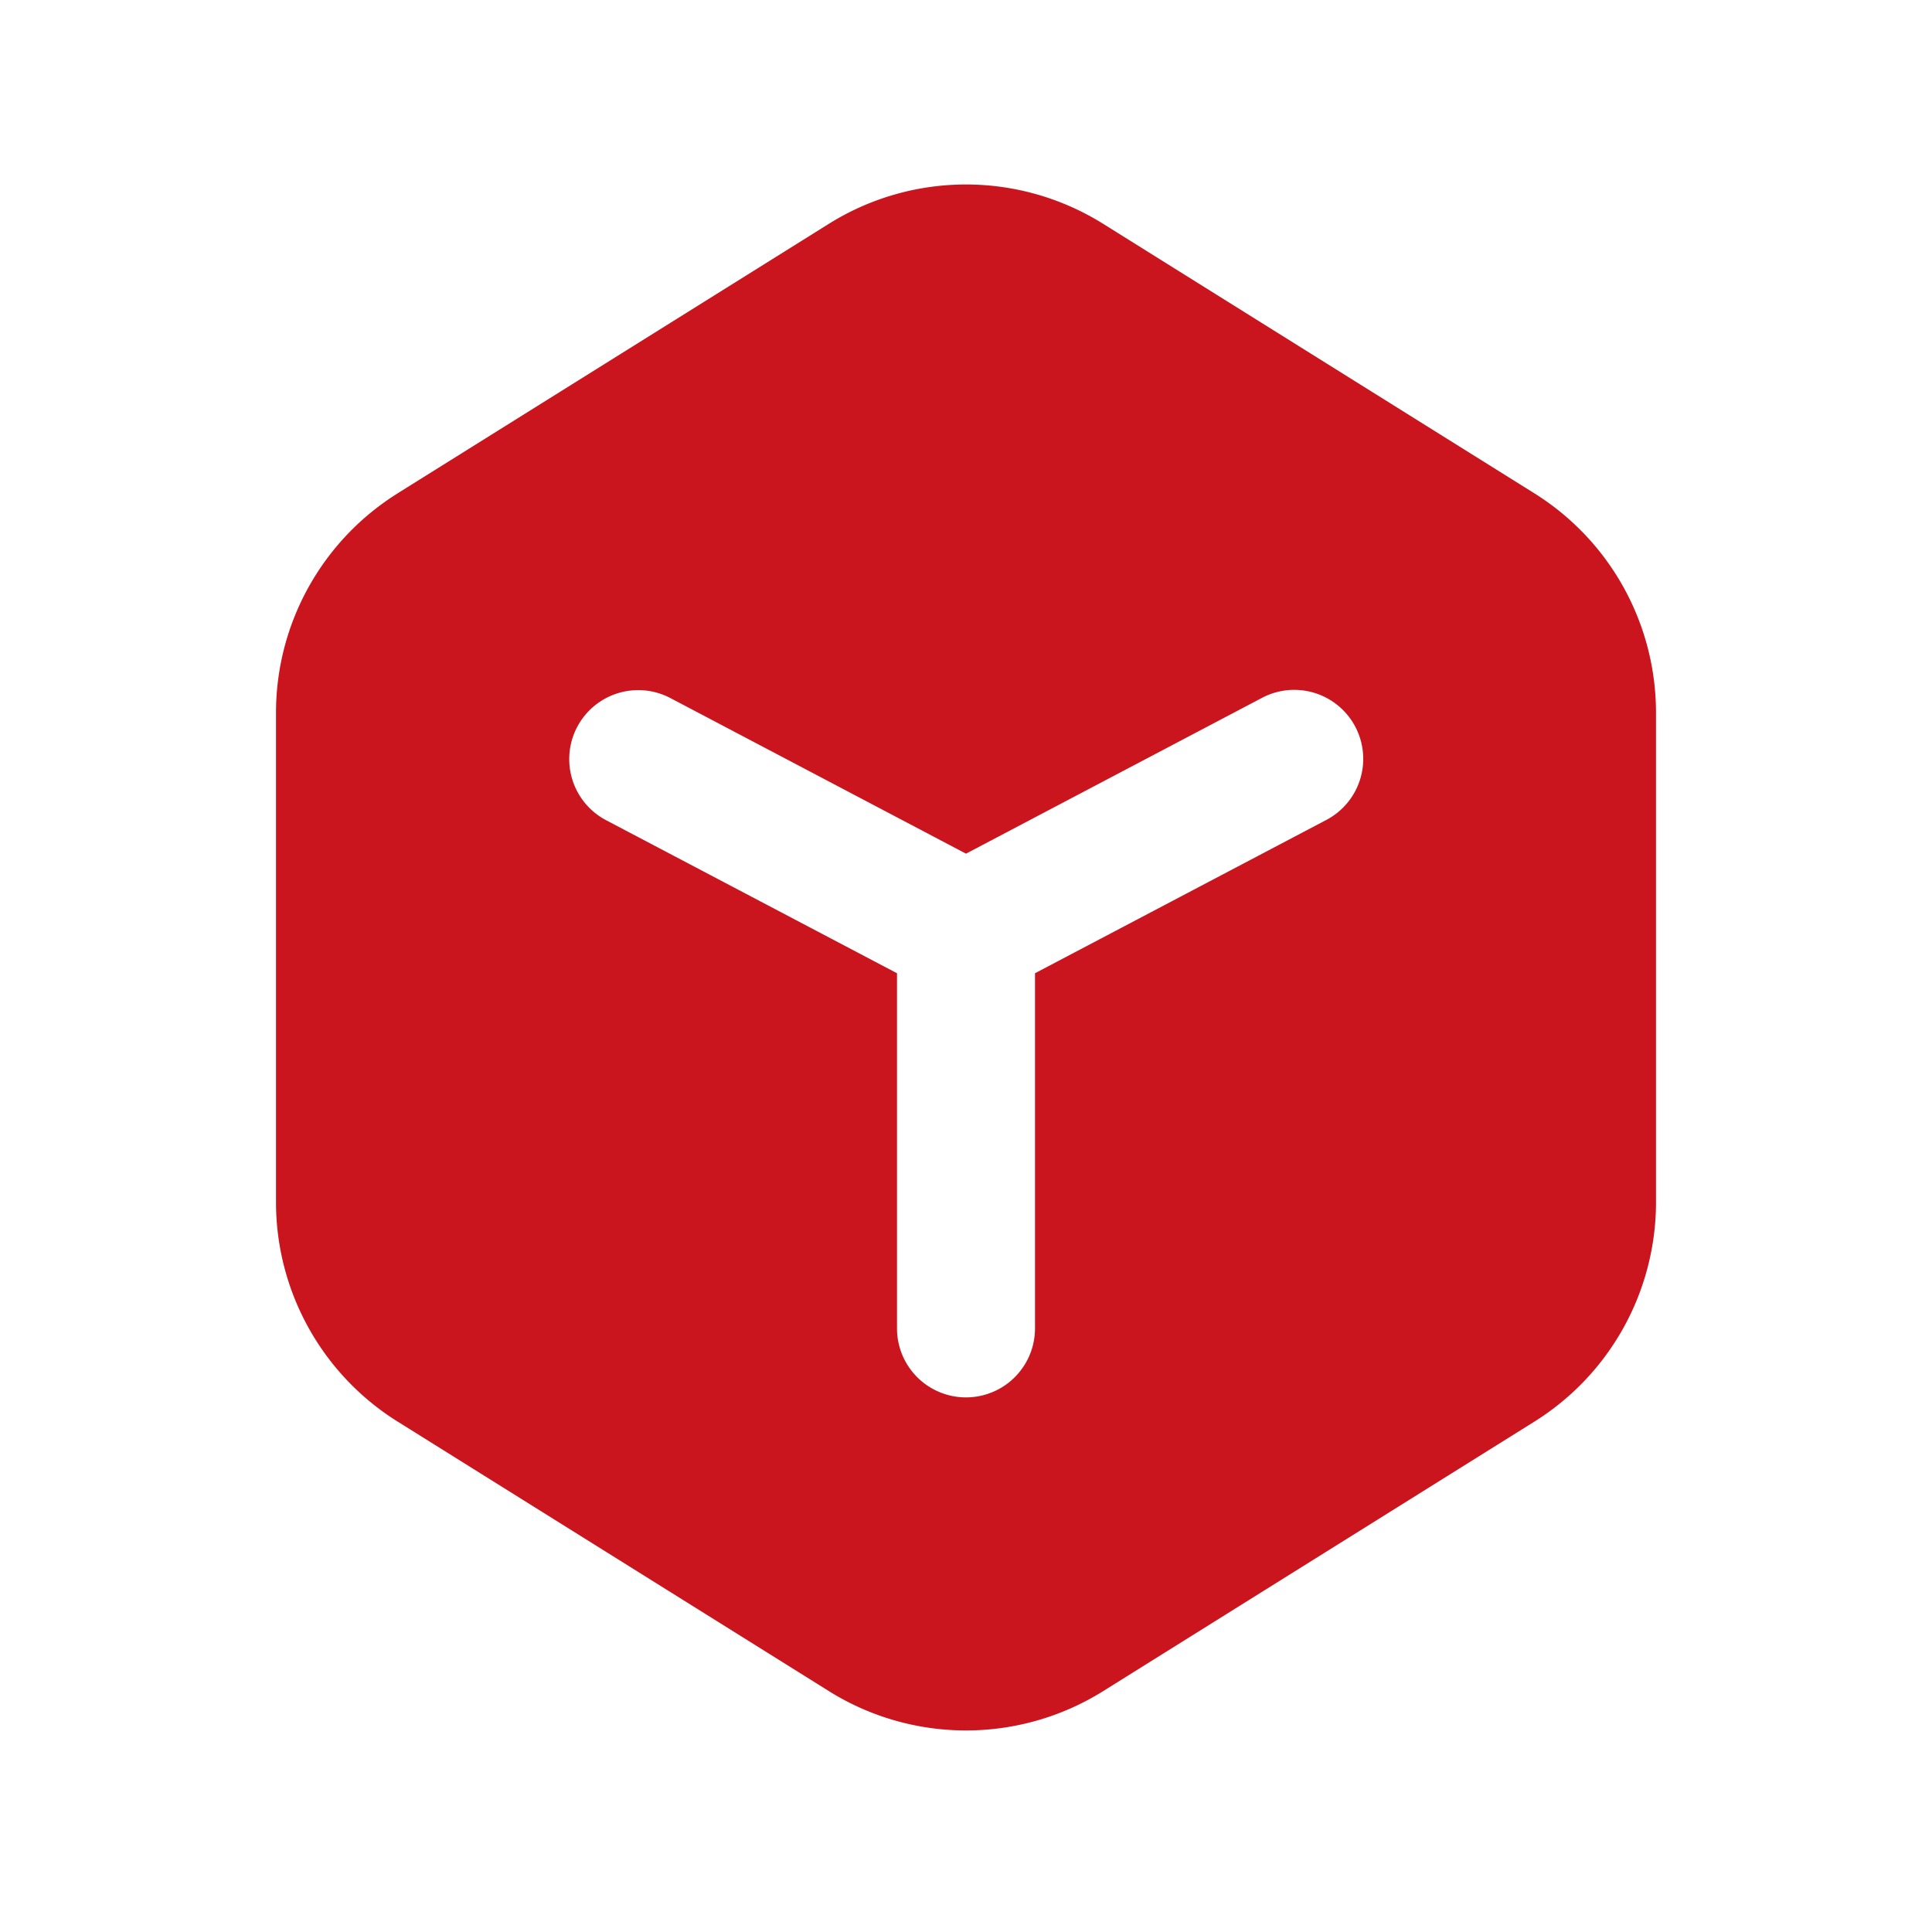 <?xml version="1.0" standalone="no"?><!DOCTYPE svg PUBLIC "-//W3C//DTD SVG 1.1//EN" "http://www.w3.org/Graphics/SVG/1.1/DTD/svg11.dtd"><svg t="1760437428425" class="icon" viewBox="0 0 1024 1024" version="1.1" xmlns="http://www.w3.org/2000/svg" p-id="58406" xmlns:xlink="http://www.w3.org/1999/xlink" width="60" height="60"><path d="M210.761 261.486A137.143 137.143 0 0 0 146.286 377.783v259.401a137.143 137.143 0 0 0 64.475 116.297l228.571 142.848a137.143 137.143 0 0 0 145.371 0l228.571-142.848A137.143 137.143 0 0 0 877.714 637.184V377.783a137.143 137.143 0 0 0-64.439-116.297l-228.571-142.848a137.143 137.143 0 0 0-145.408 0L210.725 261.486zM475.429 704.073v-188.233l-154.185-81.115a36.571 36.571 0 0 1 34.085-64.731L512 452.462l156.672-82.469a36.571 36.571 0 1 1 34.048 64.731L548.571 515.84v188.233a36.571 36.571 0 1 1-73.143 0z" p-id="58407" fill="#CB151E"></path></svg>